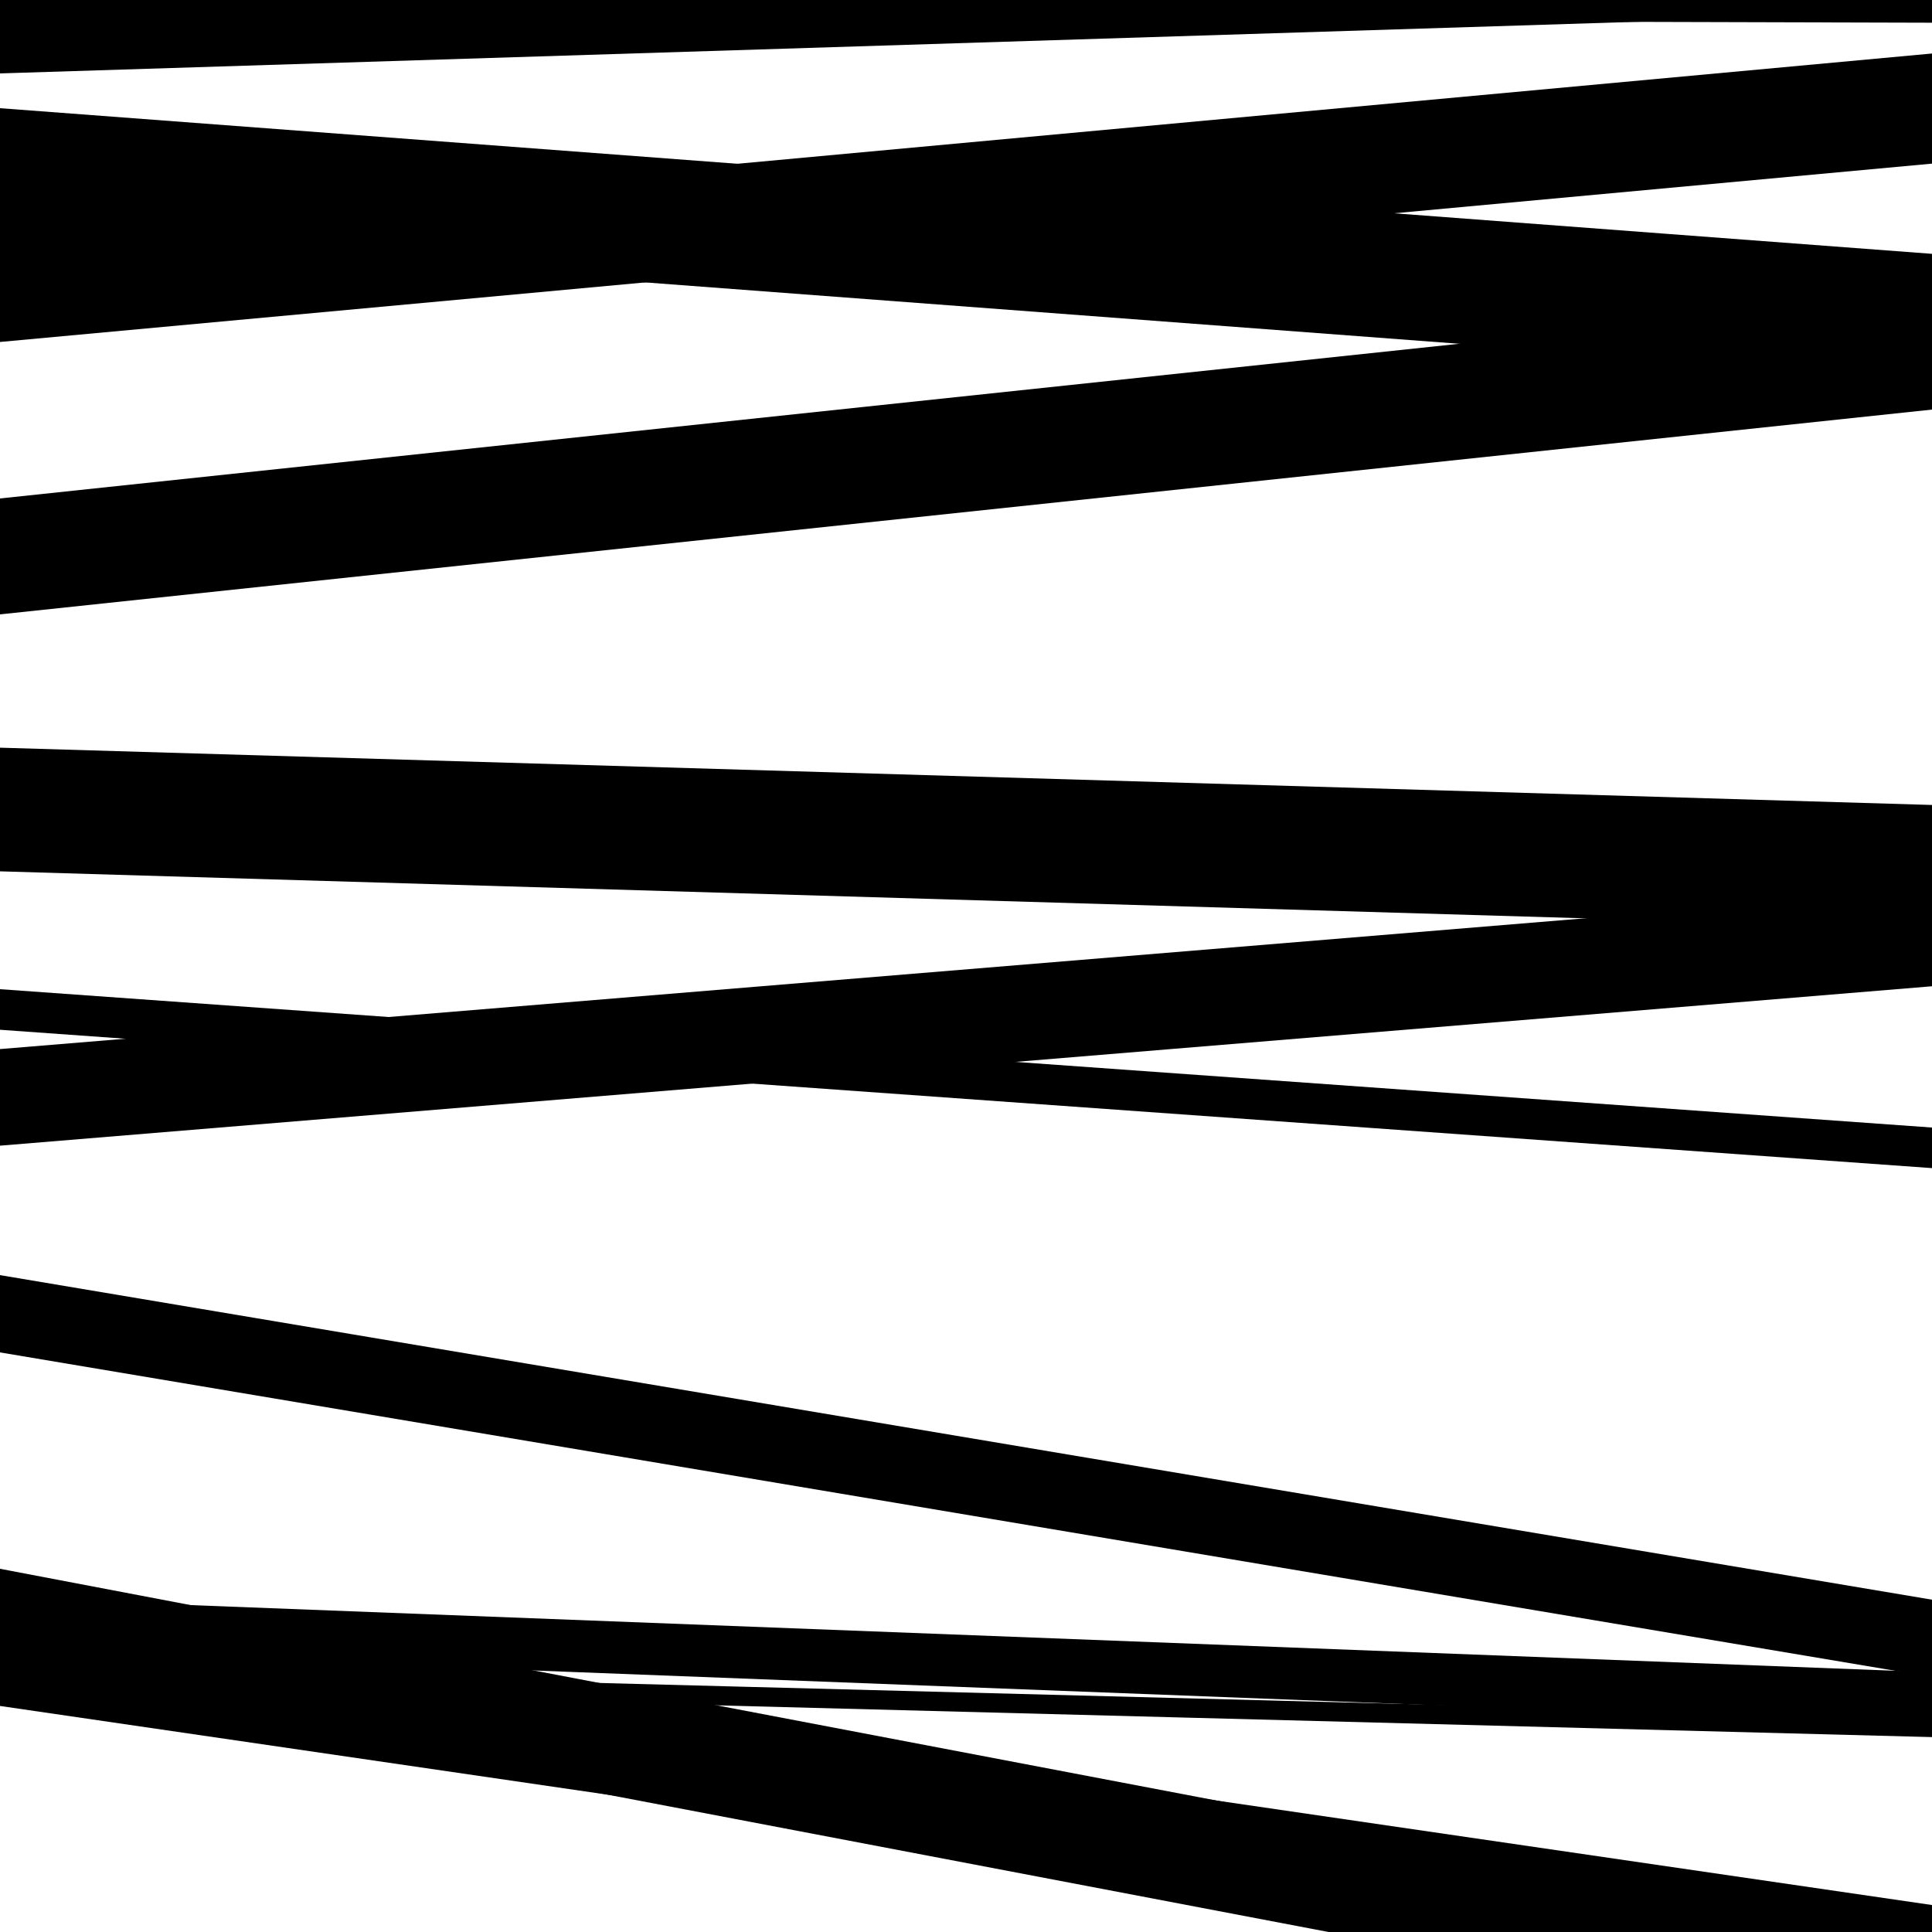 <svg viewBox="0 0 1000 1000" height="1000" width="1000" xmlns="http://www.w3.org/2000/svg">
<rect x="0" y="0" width="1000" height="1000" fill="#ffffff"></rect>
<path opacity="0.8" d="M 0 873 L 1000 899.119 L 1000 889.119 L 0 863 Z" fill="hsl(356, 15%, 50%)"></path>
<path opacity="0.8" d="M 0 146 L 1000 56.852 L 1000 32.852 L 0 122 Z" fill="hsl(1, 25%, 70%)"></path>
<path opacity="0.8" d="M 0 450 L 1000 469.852 L 1000 442.852 L 0 423 Z" fill="hsl(6, 30%, 90%)"></path>
<path opacity="0.8" d="M 0 700 L 1000 867.995 L 1000 827.995 L 0 660 Z" fill="hsl(351, 10%, 30%)"></path>
<path opacity="0.8" d="M 0 869 L 1000 1059.511 L 1000 1002.511 L 0 812 Z" fill="hsl(356, 15%, 50%)"></path>
<path opacity="0.8" d="M 0 121 L 1000 196.385 L 1000 131.385 L 0 56 Z" fill="hsl(1, 25%, 70%)"></path>
<path opacity="0.8" d="M 0 318 L 1000 211.999 L 1000 151.999 L 0 258 Z" fill="hsl(6, 30%, 90%)"></path>
<path opacity="0.8" d="M 0 533 L 1000 604.614 L 1000 583.614 L 0 512 Z" fill="hsl(351, 10%, 30%)"></path>
<path opacity="0.8" d="M 0 854 L 1000 892.533 L 1000 865.533 L 0 827 Z" fill="hsl(356, 15%, 50%)"></path>
<path opacity="0.8" d="M 0 9 L 1000 11.757 L 1000 -26.243 L 0 -29 Z" fill="hsl(1, 25%, 70%)"></path>
<path opacity="0.8" d="M 0 177 L 1000 84.693 L 1000 27.693 L 0 120 Z" fill="hsl(6, 30%, 90%)"></path>
<path opacity="0.8" d="M 0 451 L 1000 480.651 L 1000 416.651 L 0 387 Z" fill="hsl(351, 10%, 30%)"></path>
<path opacity="0.8" d="M 0 593 L 1000 510.488 L 1000 460.488 L 0 543 Z" fill="hsl(356, 15%, 50%)"></path>
<path opacity="0.8" d="M 0 883 L 1000 1029.041 L 1000 986.041 L 0 840 Z" fill="hsl(1, 25%, 70%)"></path>
<path opacity="0.8" d="M 0 38 L 1000 6.456 L 1000 -50.544 L 0 -19 Z" fill="hsl(6, 30%, 90%)"></path>
</svg>